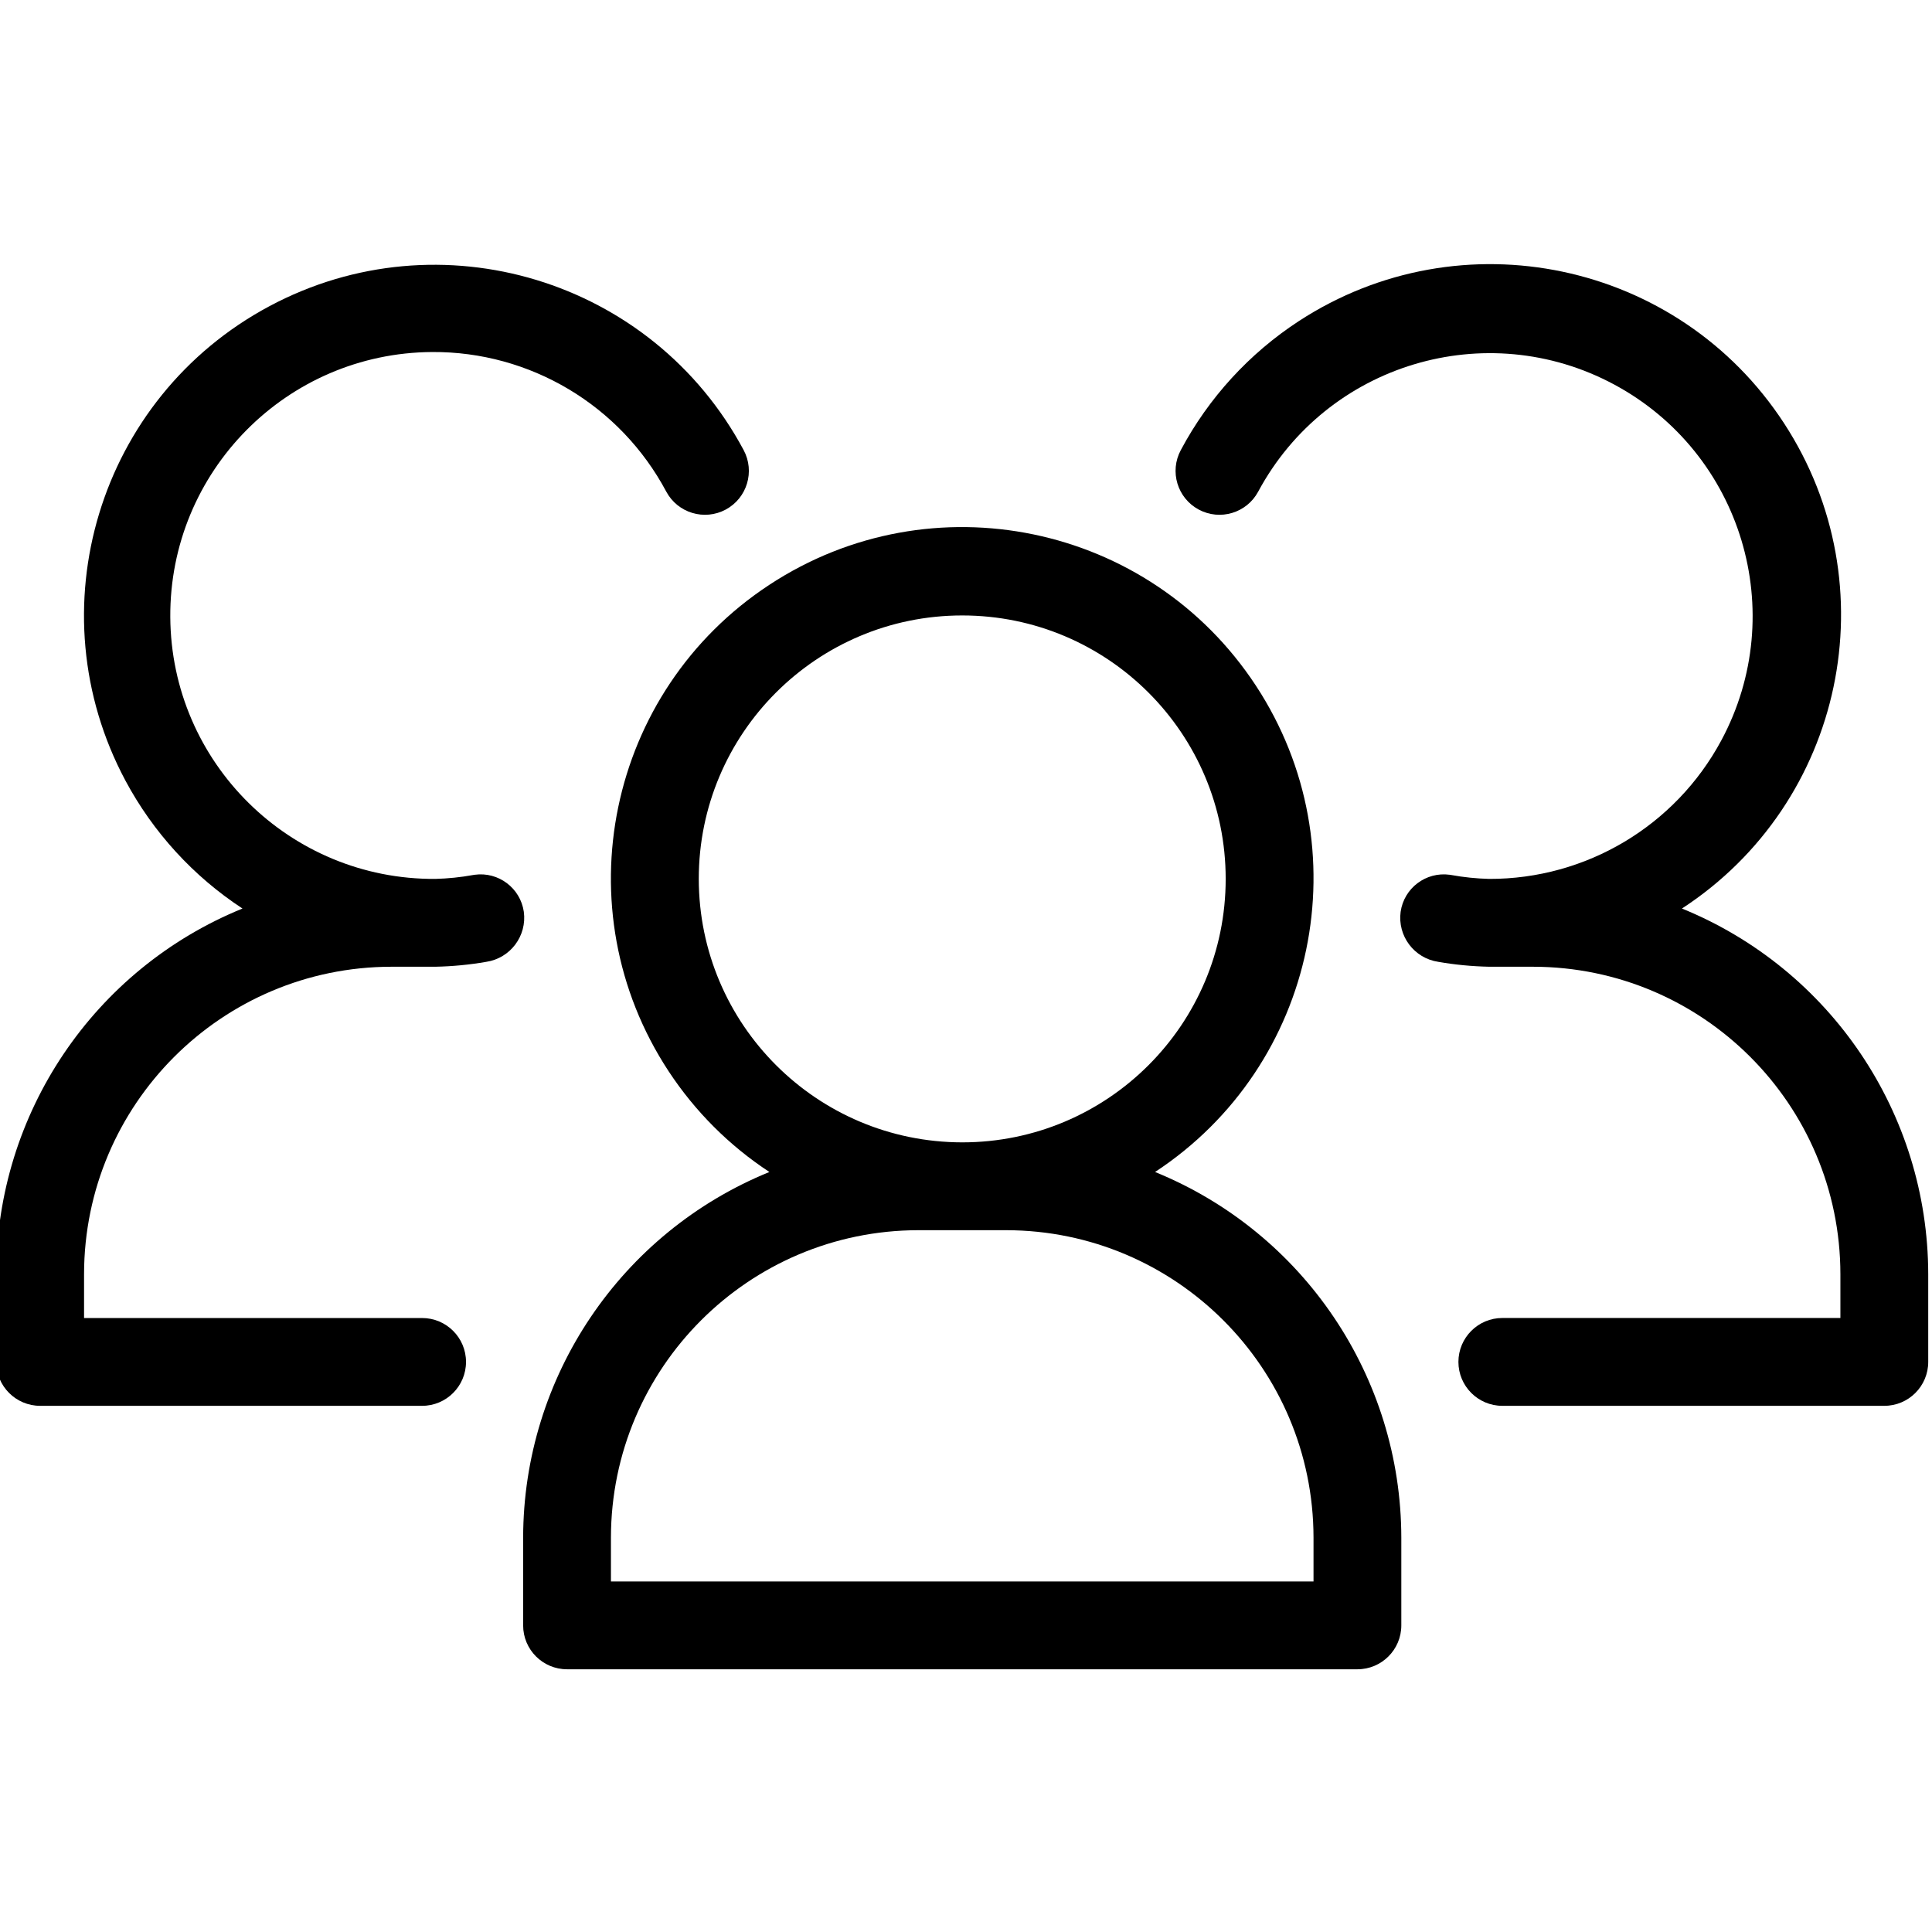 <svg width="63" height="63" viewBox="0 0 63 63" fill="none" xmlns="http://www.w3.org/2000/svg">
<g clip-path="url(#clip0_1664_1604)">
<path d="M37.665 38.217C42.952 34.745 44.424 27.643 40.951 22.355C37.478 17.067 30.377 15.596 25.089 19.069C19.801 22.541 18.329 29.643 21.802 34.931C22.662 36.239 23.78 37.358 25.089 38.217C20.24 40.192 17.067 44.902 17.059 50.138V53.002C17.059 53.792 17.699 54.433 18.491 54.433H44.263C45.054 54.433 45.695 53.792 45.695 53.002V50.138C45.687 44.902 42.514 40.192 37.665 38.217ZM22.786 28.66C22.786 23.916 26.632 20.069 31.377 20.069C36.121 20.069 39.968 23.915 39.968 28.66C39.968 33.405 36.121 37.251 31.377 37.251C26.634 37.246 22.791 33.403 22.786 28.66ZM42.831 51.57H19.922V50.138C19.929 44.605 24.412 40.122 29.945 40.115H32.809C38.341 40.122 42.825 44.605 42.832 50.138V51.57H42.831Z" fill="black"/>
<path d="M54.846 29.626C60.136 26.176 61.626 19.09 58.175 13.801C54.725 8.512 47.64 7.022 42.351 10.472C40.735 11.527 39.412 12.973 38.505 14.676C38.13 15.373 38.391 16.241 39.088 16.616C39.785 16.99 40.653 16.729 41.027 16.033C43.268 11.863 48.464 10.298 52.635 12.538C56.805 14.779 58.369 19.975 56.129 24.145C54.632 26.932 51.722 28.668 48.559 28.66C48.145 28.649 47.732 28.607 47.325 28.533L47.275 28.525C46.5 28.419 45.785 28.957 45.673 29.731C45.566 30.52 46.113 31.248 46.9 31.364C47.448 31.46 48.002 31.512 48.559 31.524H49.99C55.523 31.531 60.006 36.014 60.013 41.547V42.978H48.989C48.199 42.978 47.557 43.62 47.557 44.41C47.557 45.201 48.199 45.842 48.989 45.842H61.445C62.236 45.842 62.877 45.201 62.877 44.41V41.547C62.869 36.311 59.695 31.601 54.846 29.626Z" fill="black"/>
<path d="M15.479 28.525L15.428 28.533C15.021 28.607 14.609 28.649 14.195 28.66C9.451 28.689 5.581 24.866 5.553 20.122C5.524 15.377 9.347 11.507 14.091 11.479C17.285 11.459 20.226 13.214 21.727 16.033C22.101 16.729 22.969 16.99 23.666 16.616C24.362 16.241 24.623 15.373 24.249 14.676C21.272 9.11 14.347 7.01 8.781 9.987C3.215 12.963 1.115 19.889 4.091 25.456C4.994 27.143 6.306 28.577 7.907 29.626C3.058 31.601 -0.115 36.312 -0.123 41.547V44.41C-0.123 45.201 0.518 45.842 1.309 45.842H13.764C14.555 45.842 15.196 45.201 15.196 44.41C15.196 43.62 14.555 42.979 13.764 42.979H2.741V41.547C2.747 36.014 7.231 31.531 12.763 31.524H14.195C14.751 31.513 15.305 31.46 15.853 31.365C16.641 31.248 17.188 30.52 17.081 29.731C16.968 28.957 16.253 28.419 15.479 28.525Z" fill="black"/>
</g>
<defs>
<clipPath id="clip0_1664_1604">
<rect width="63" height="63" fill="white"/>
</clipPath>
</defs>
</svg>
